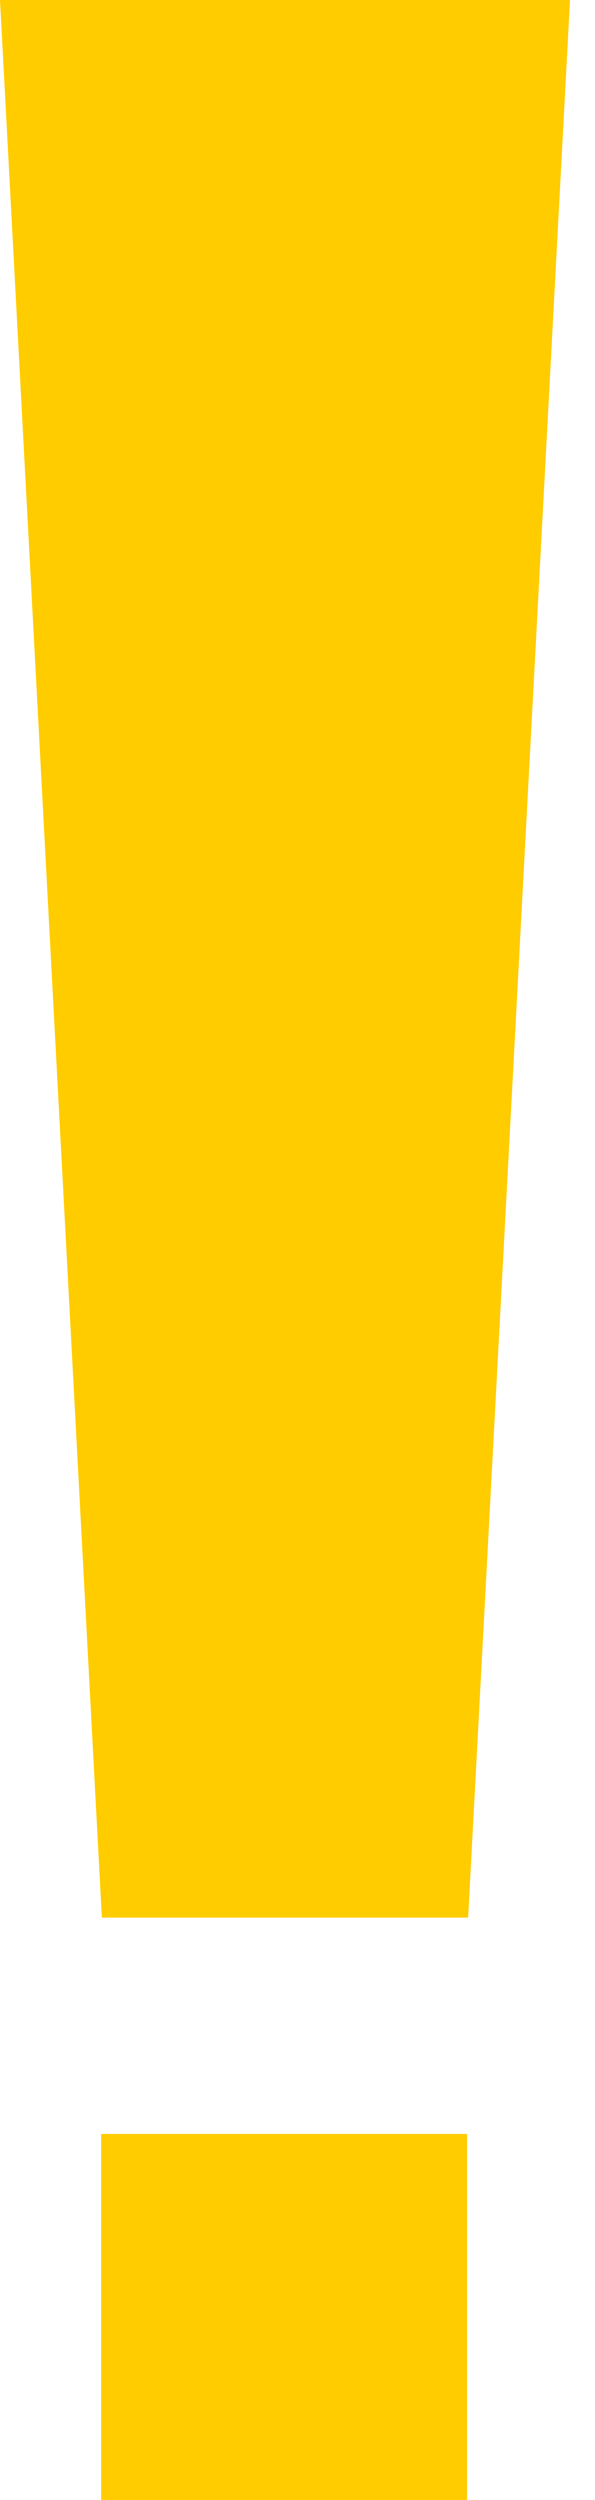 <?xml version="1.0" encoding="UTF-8"?> <svg xmlns="http://www.w3.org/2000/svg" width="10" height="42" viewBox="0 0 10 42" fill="none"><path d="M7.85 35.85H1.7V42H7.85V35.85Z" fill="#FFCC00"></path><path d="M0 0L1.712 32.216H7.868L9.58 0H0Z" fill="#FFCC00"></path></svg> 